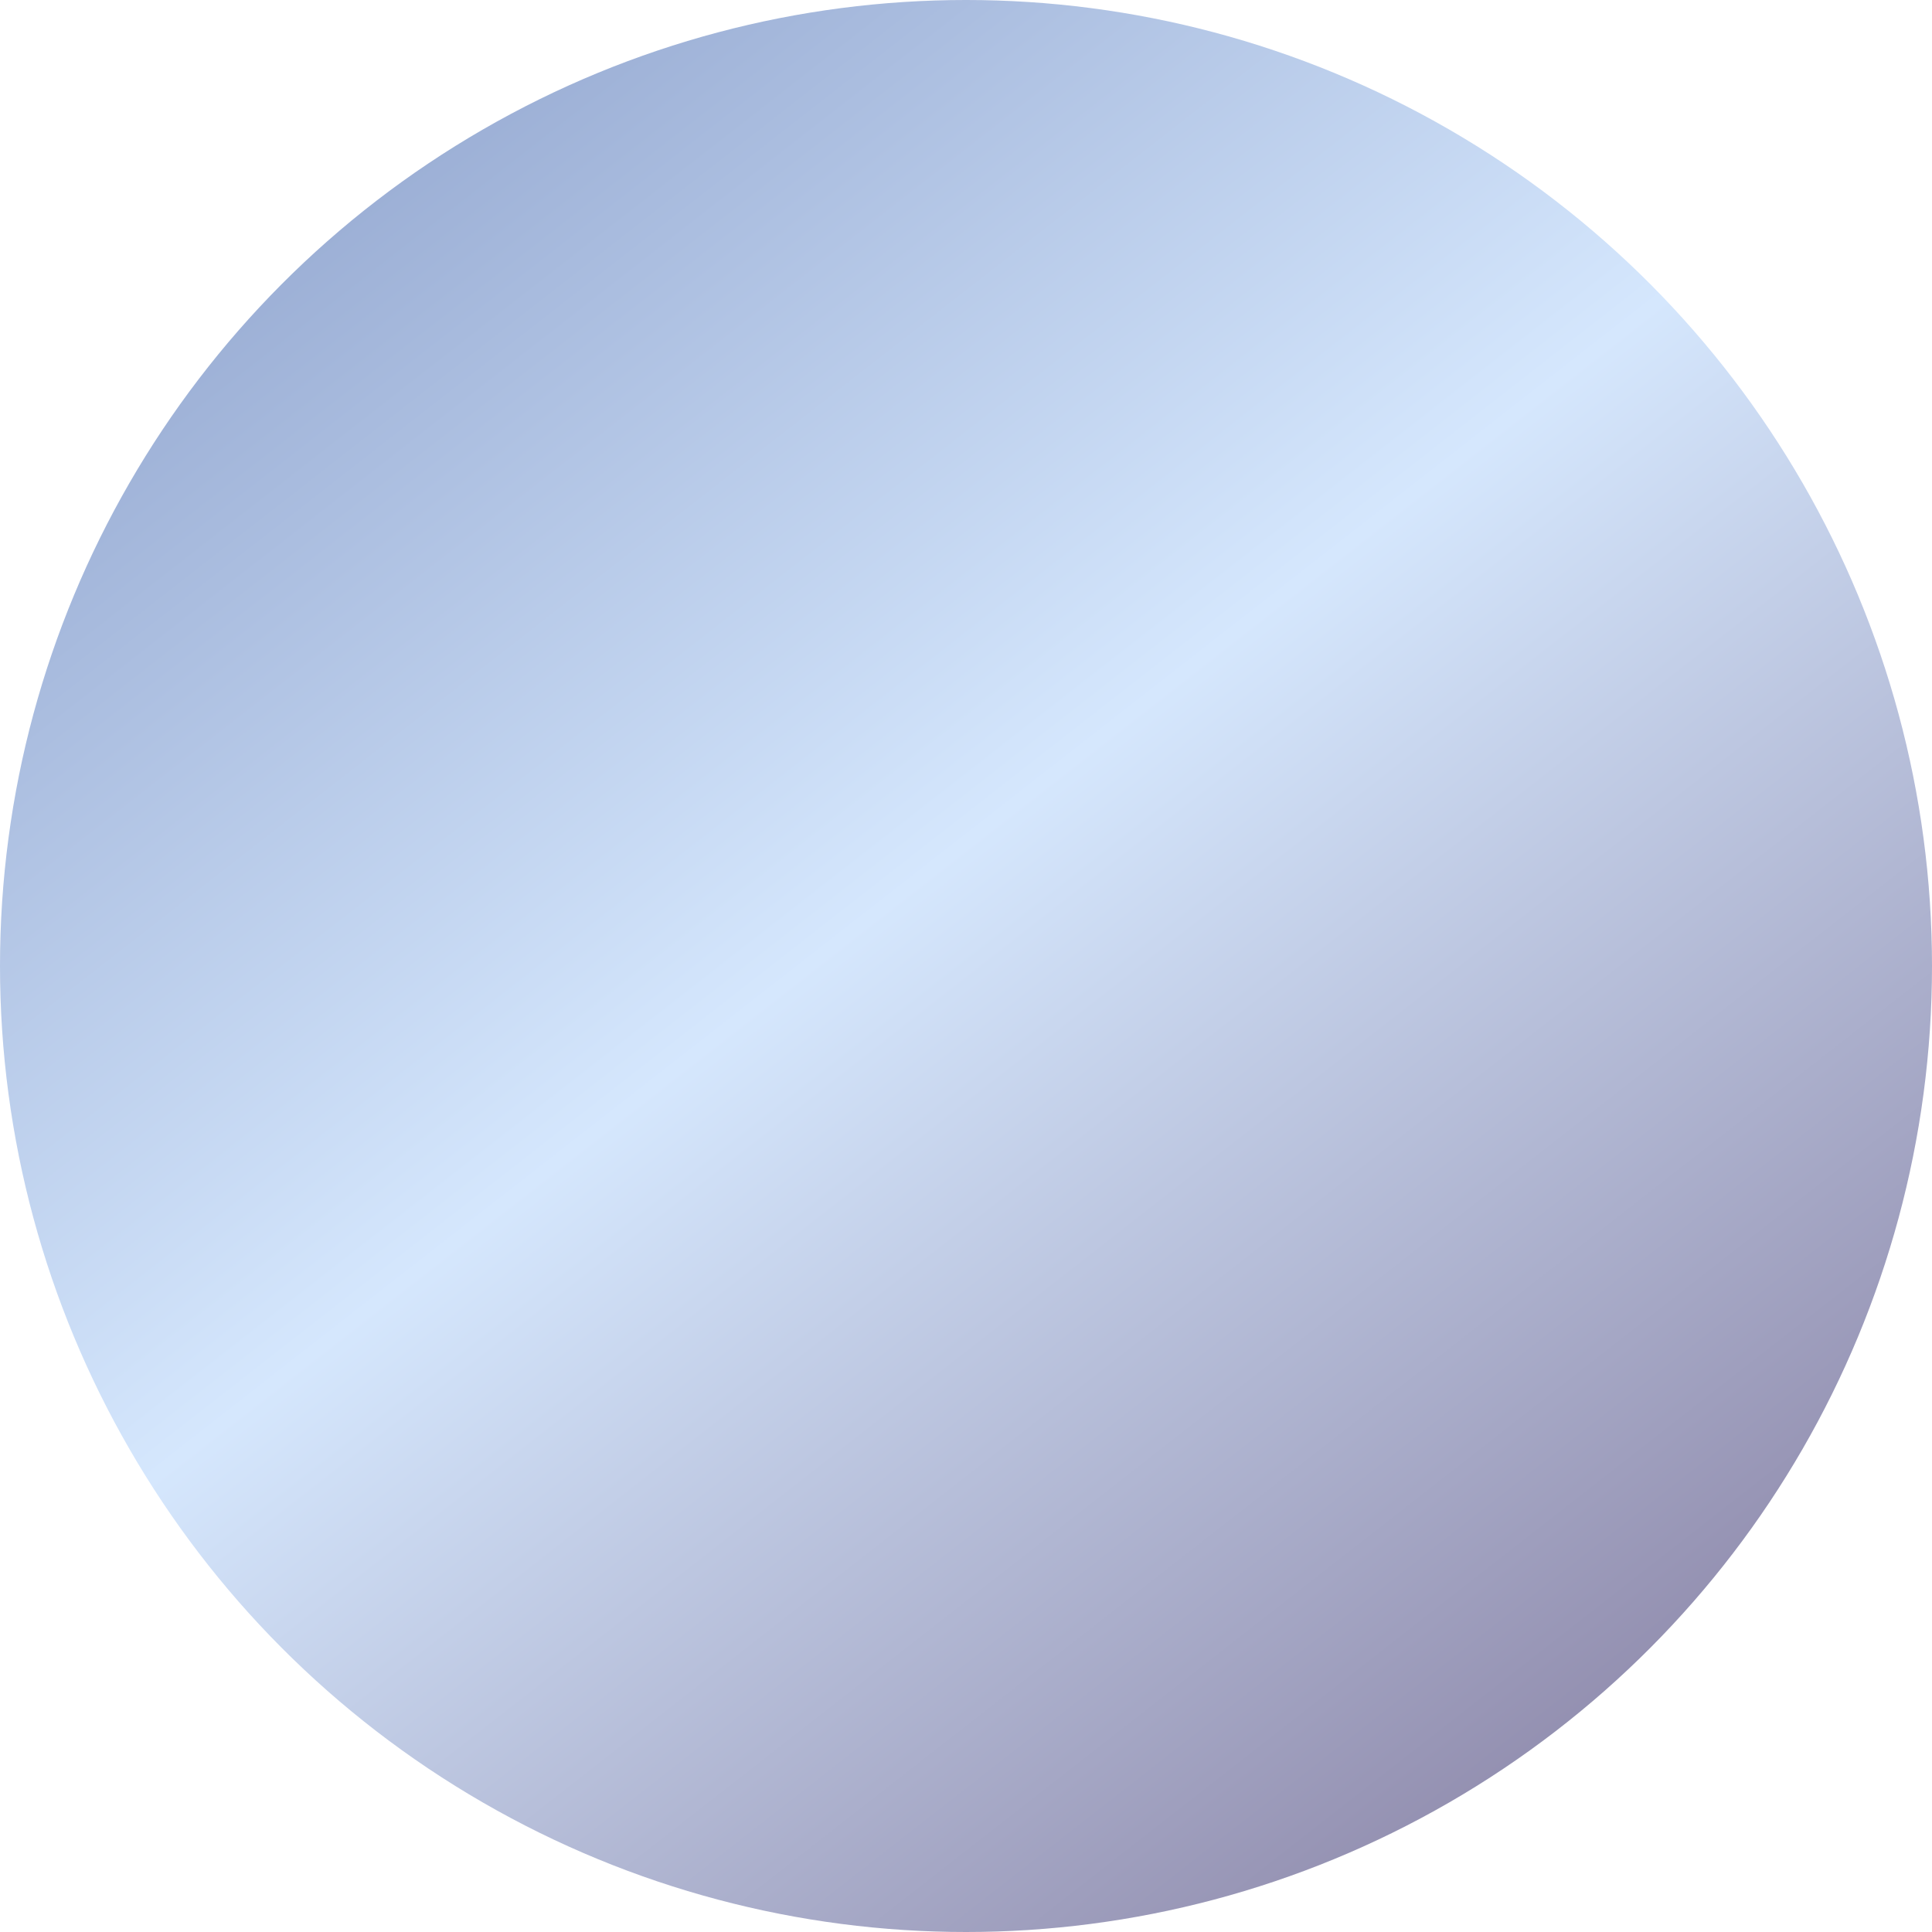 <?xml version="1.0" encoding="UTF-8"?>
<svg width="30px" height="30px" viewBox="0 0 30 30" version="1.1" xmlns="http://www.w3.org/2000/svg" xmlns:xlink="http://www.w3.org/1999/xlink">
    <title>椭圆形</title>
    <defs>
        <linearGradient x1="6.878%" y1="-11.44%" x2="93.929%" y2="100%" id="linearGradient-1">
            <stop stop-color="#7D91C0" offset="0%"></stop>
            <stop stop-color="#D5E7FD" offset="49.503%"></stop>
            <stop stop-color="#80769A" offset="100%"></stop>
        </linearGradient>
    </defs>
    <g id="PC端" stroke="none" stroke-width="1" fill="none" fill-rule="evenodd">
        <g id="nemo.2022.05.13-英文版" transform="translate(-484, -20156)" fill="url(#linearGradient-1)">
            <g id="编组-49" transform="translate(0, 19409)">
                <g id="星河蓝按钮" transform="translate(481, 744)">
                    <circle id="椭圆形" cx="18" cy="18" r="15"></circle>
                </g>
            </g>
        </g>
    </g>
</svg>